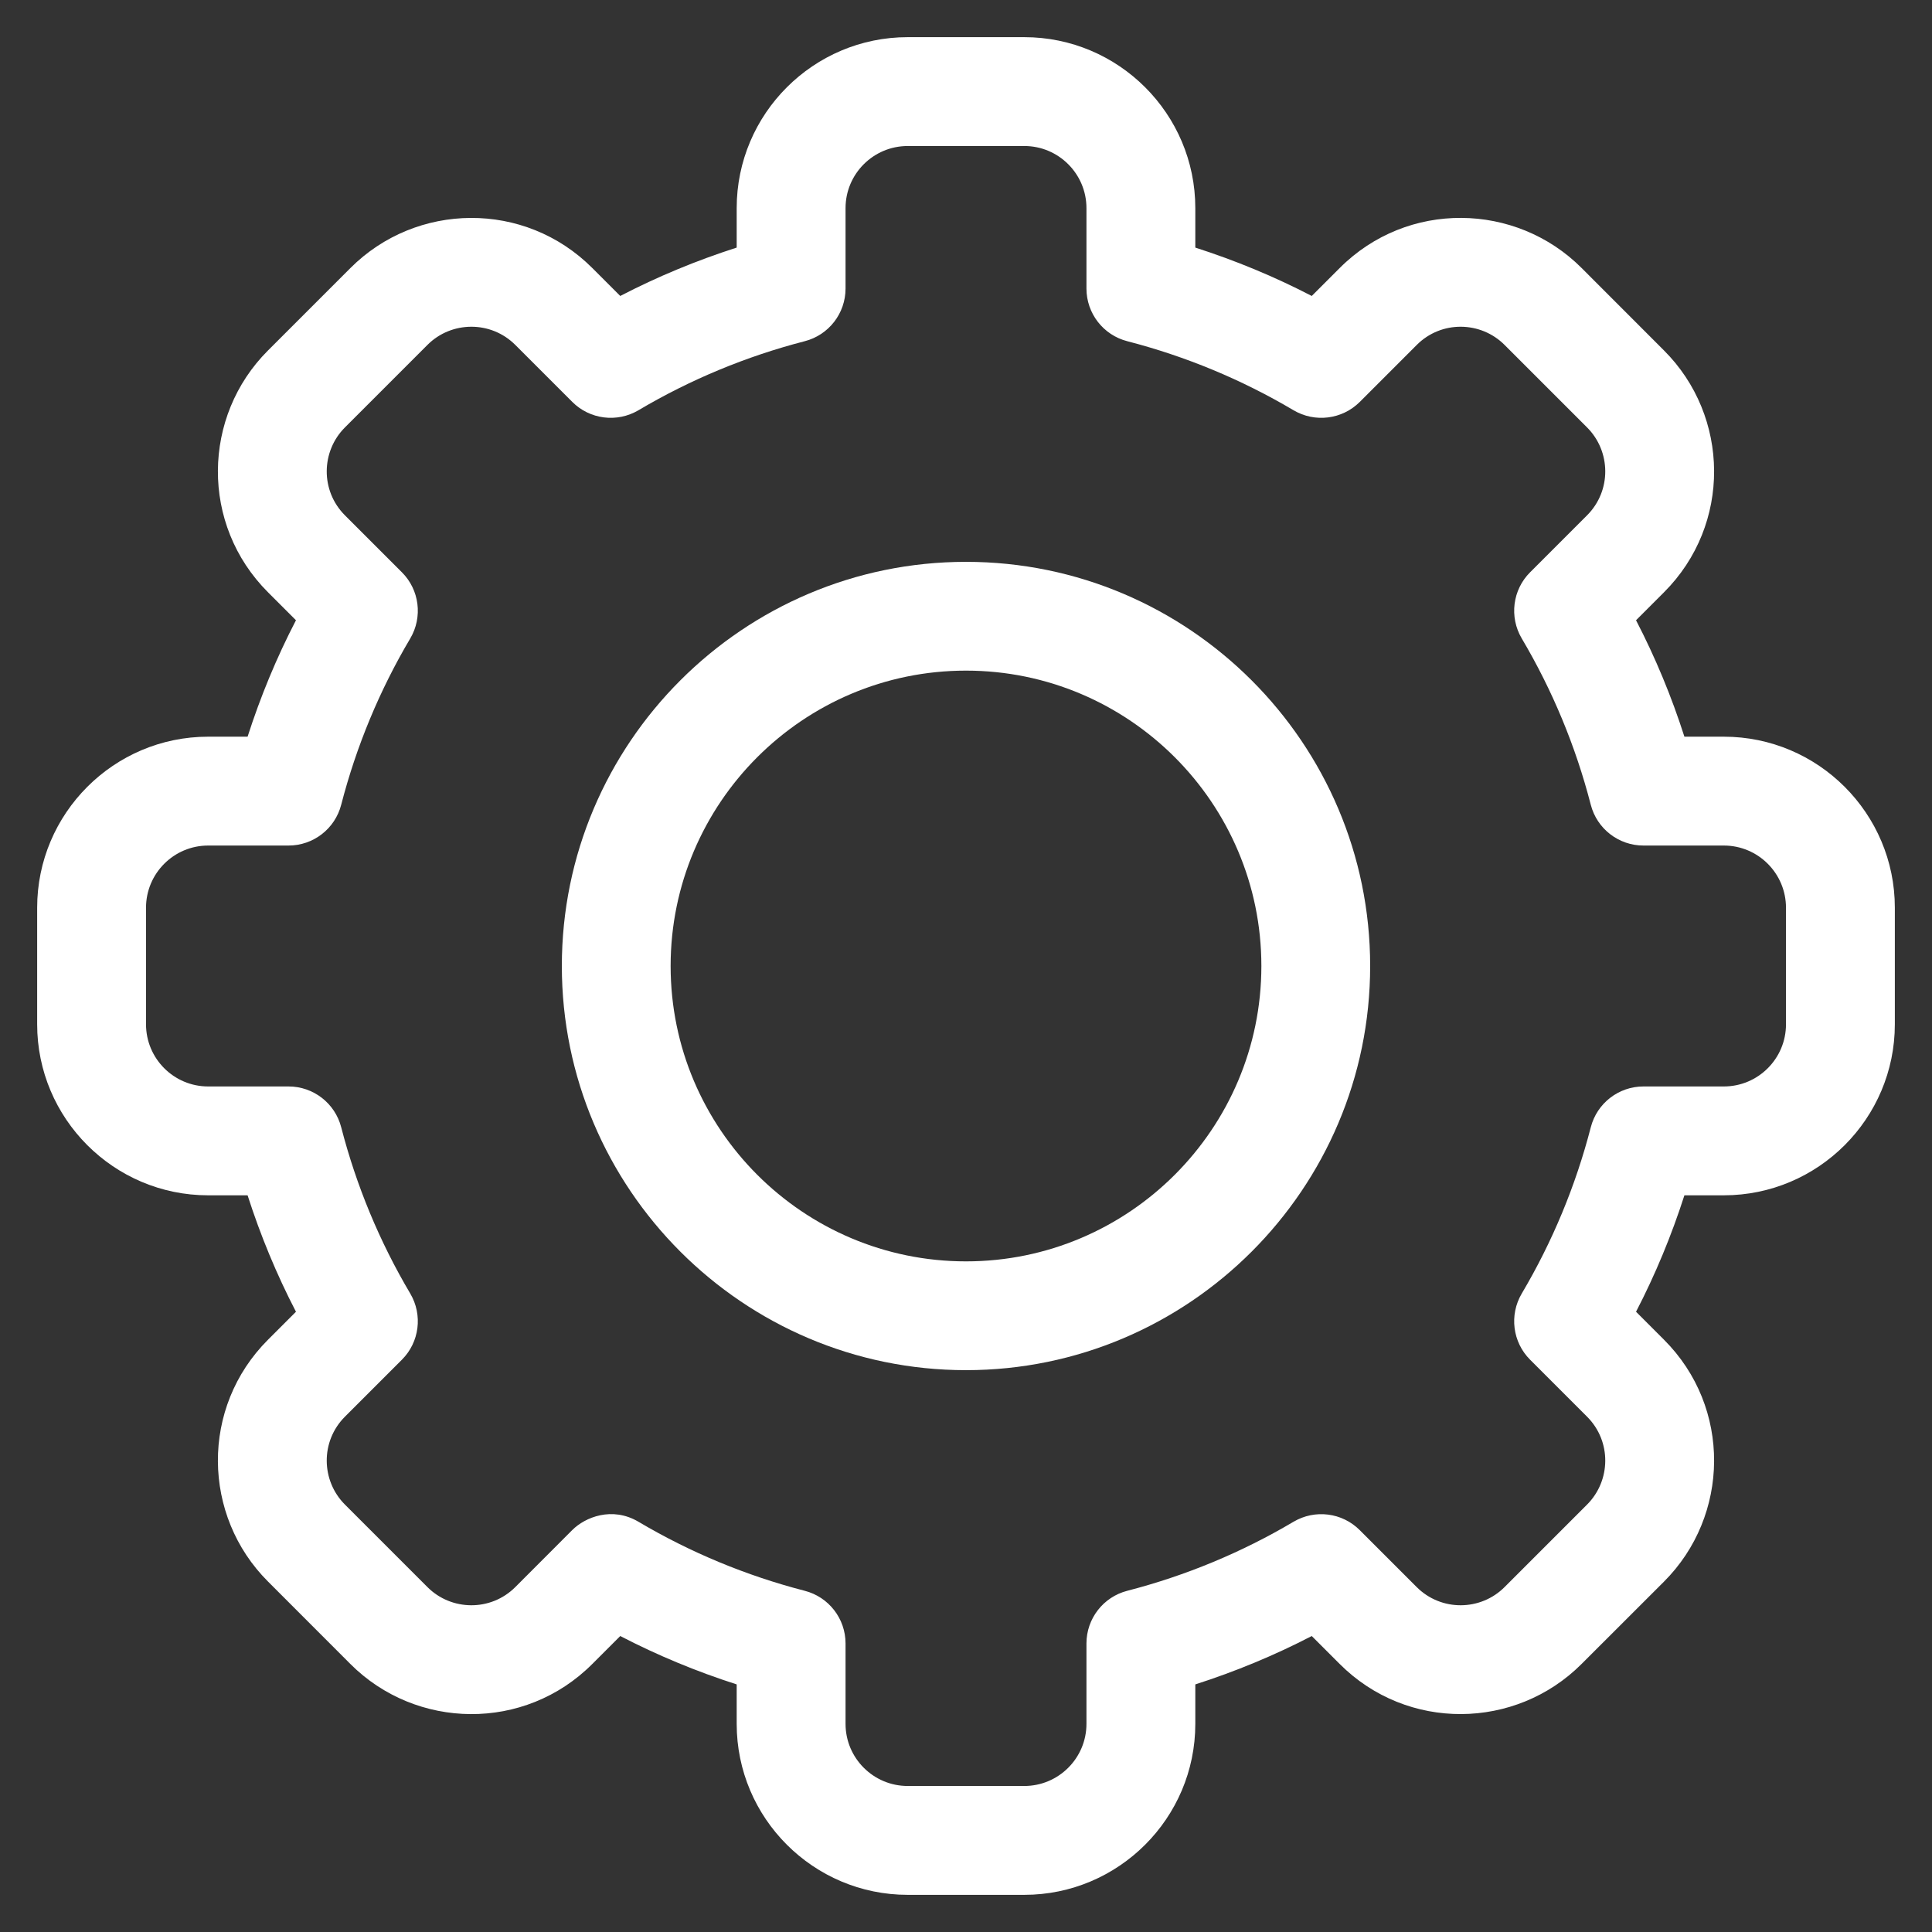 <svg width="26" height="26" viewBox="0 0 26 26" fill="none" xmlns="http://www.w3.org/2000/svg">
<rect x="0" y="0" width="26" height="26" fill="#333333" stroke="none"/>
<g clip-path="url(#clip0_3002_1859)">
<path d="M13.784 25.5H12.216C10.947 25.5 9.914 24.468 9.914 23.199V22.668C9.375 22.495 8.85 22.278 8.347 22.017L7.971 22.393C7.06 23.306 5.6 23.279 4.715 22.393L3.607 21.284C2.72 20.399 2.695 18.94 3.607 18.029L3.983 17.653C3.722 17.15 3.505 16.625 3.332 16.086H2.801C1.532 16.086 0.5 15.053 0.5 13.784V12.216C0.5 10.947 1.532 9.914 2.801 9.914H3.332C3.505 9.375 3.722 8.85 3.983 8.347L3.607 7.971C2.695 7.06 2.72 5.601 3.607 4.716L4.716 3.607C5.603 2.719 7.062 2.697 7.971 3.607L8.347 3.983C8.85 3.722 9.375 3.505 9.914 3.332V2.801C9.914 1.532 10.947 0.5 12.216 0.5H13.784C15.053 0.5 16.086 1.532 16.086 2.801V3.332C16.625 3.505 17.15 3.722 17.653 3.983L18.029 3.607C18.94 2.694 20.4 2.721 21.285 3.607L22.393 4.716C23.28 5.601 23.305 7.06 22.393 7.971L22.017 8.347C22.278 8.85 22.495 9.374 22.668 9.914H23.198C24.468 9.914 25.5 10.947 25.5 12.216V13.784C25.5 15.053 24.468 16.086 23.198 16.086H22.668C22.495 16.625 22.278 17.15 22.017 17.653L22.393 18.029C23.305 18.94 23.28 20.399 22.393 21.285L21.284 22.393C20.397 23.281 18.938 23.303 18.029 22.393L17.653 22.017C17.15 22.278 16.625 22.495 16.086 22.668V23.199C16.086 24.468 15.053 25.5 13.784 25.5ZM8.592 20.479C9.291 20.893 10.044 21.205 10.829 21.408C11.153 21.491 11.379 21.783 11.379 22.117V23.199C11.379 23.66 11.754 24.035 12.216 24.035H13.784C14.246 24.035 14.621 23.66 14.621 23.199V22.117C14.621 21.783 14.847 21.491 15.171 21.408C15.956 21.205 16.709 20.893 17.408 20.479C17.696 20.309 18.063 20.355 18.299 20.592L19.065 21.358C19.395 21.688 19.926 21.681 20.248 21.358L21.358 20.248C21.679 19.927 21.69 19.397 21.358 19.065L20.592 18.299C20.355 18.063 20.309 17.696 20.479 17.408C20.893 16.709 21.205 15.956 21.408 15.171C21.491 14.847 21.783 14.621 22.117 14.621H23.199C23.66 14.621 24.035 14.246 24.035 13.785V12.216C24.035 11.754 23.66 11.379 23.199 11.379H22.117C21.783 11.379 21.491 11.153 21.408 10.83C21.205 10.044 20.893 9.291 20.479 8.592C20.309 8.304 20.355 7.937 20.592 7.701L21.358 6.935C21.689 6.604 21.68 6.074 21.358 5.752L20.248 4.642C19.927 4.32 19.396 4.311 19.066 4.642L18.299 5.409C18.063 5.645 17.696 5.691 17.408 5.521C16.709 5.107 15.956 4.795 15.171 4.592C14.847 4.509 14.621 4.217 14.621 3.883V2.801C14.621 2.34 14.246 1.965 13.785 1.965H12.216C11.754 1.965 11.379 2.34 11.379 2.801V3.883C11.379 4.217 11.153 4.509 10.829 4.592C10.044 4.795 9.291 5.107 8.592 5.521C8.304 5.691 7.937 5.645 7.701 5.408L6.935 4.642C6.605 4.312 6.074 4.319 5.752 4.642L4.642 5.752C4.321 6.073 4.31 6.603 4.642 6.935L5.408 7.701C5.645 7.937 5.691 8.304 5.521 8.592C5.107 9.291 4.795 10.044 4.592 10.829C4.509 11.153 4.217 11.379 3.883 11.379H2.801C2.34 11.379 1.965 11.754 1.965 12.216V13.784C1.965 14.246 2.34 14.621 2.801 14.621H3.883C4.217 14.621 4.509 14.847 4.592 15.171C4.795 15.956 5.107 16.709 5.521 17.408C5.691 17.696 5.645 18.063 5.408 18.299L4.642 19.065C4.311 19.396 4.32 19.926 4.642 20.248L5.752 21.358C6.073 21.68 6.604 21.689 6.935 21.358L7.701 20.591C7.875 20.417 8.238 20.27 8.592 20.479Z" fill="white"/>
<path d="M13 18.439C10.001 18.439 7.561 15.999 7.561 13C7.561 10.001 10.001 7.561 13 7.561C15.999 7.561 18.439 10.001 18.439 13C18.439 15.999 15.999 18.439 13 18.439ZM13 9.025C10.808 9.025 9.025 10.808 9.025 13C9.025 15.192 10.808 16.975 13 16.975C15.192 16.975 16.975 15.192 16.975 13C16.975 10.808 15.192 9.025 13 9.025Z" fill="white"/>
</g>
<defs>
<clipPath id="clip0_3002_1859">
<rect width="25" height="25" fill="white" transform="translate(0.5 0.5)"/>
</clipPath>
</defs>
</svg>
